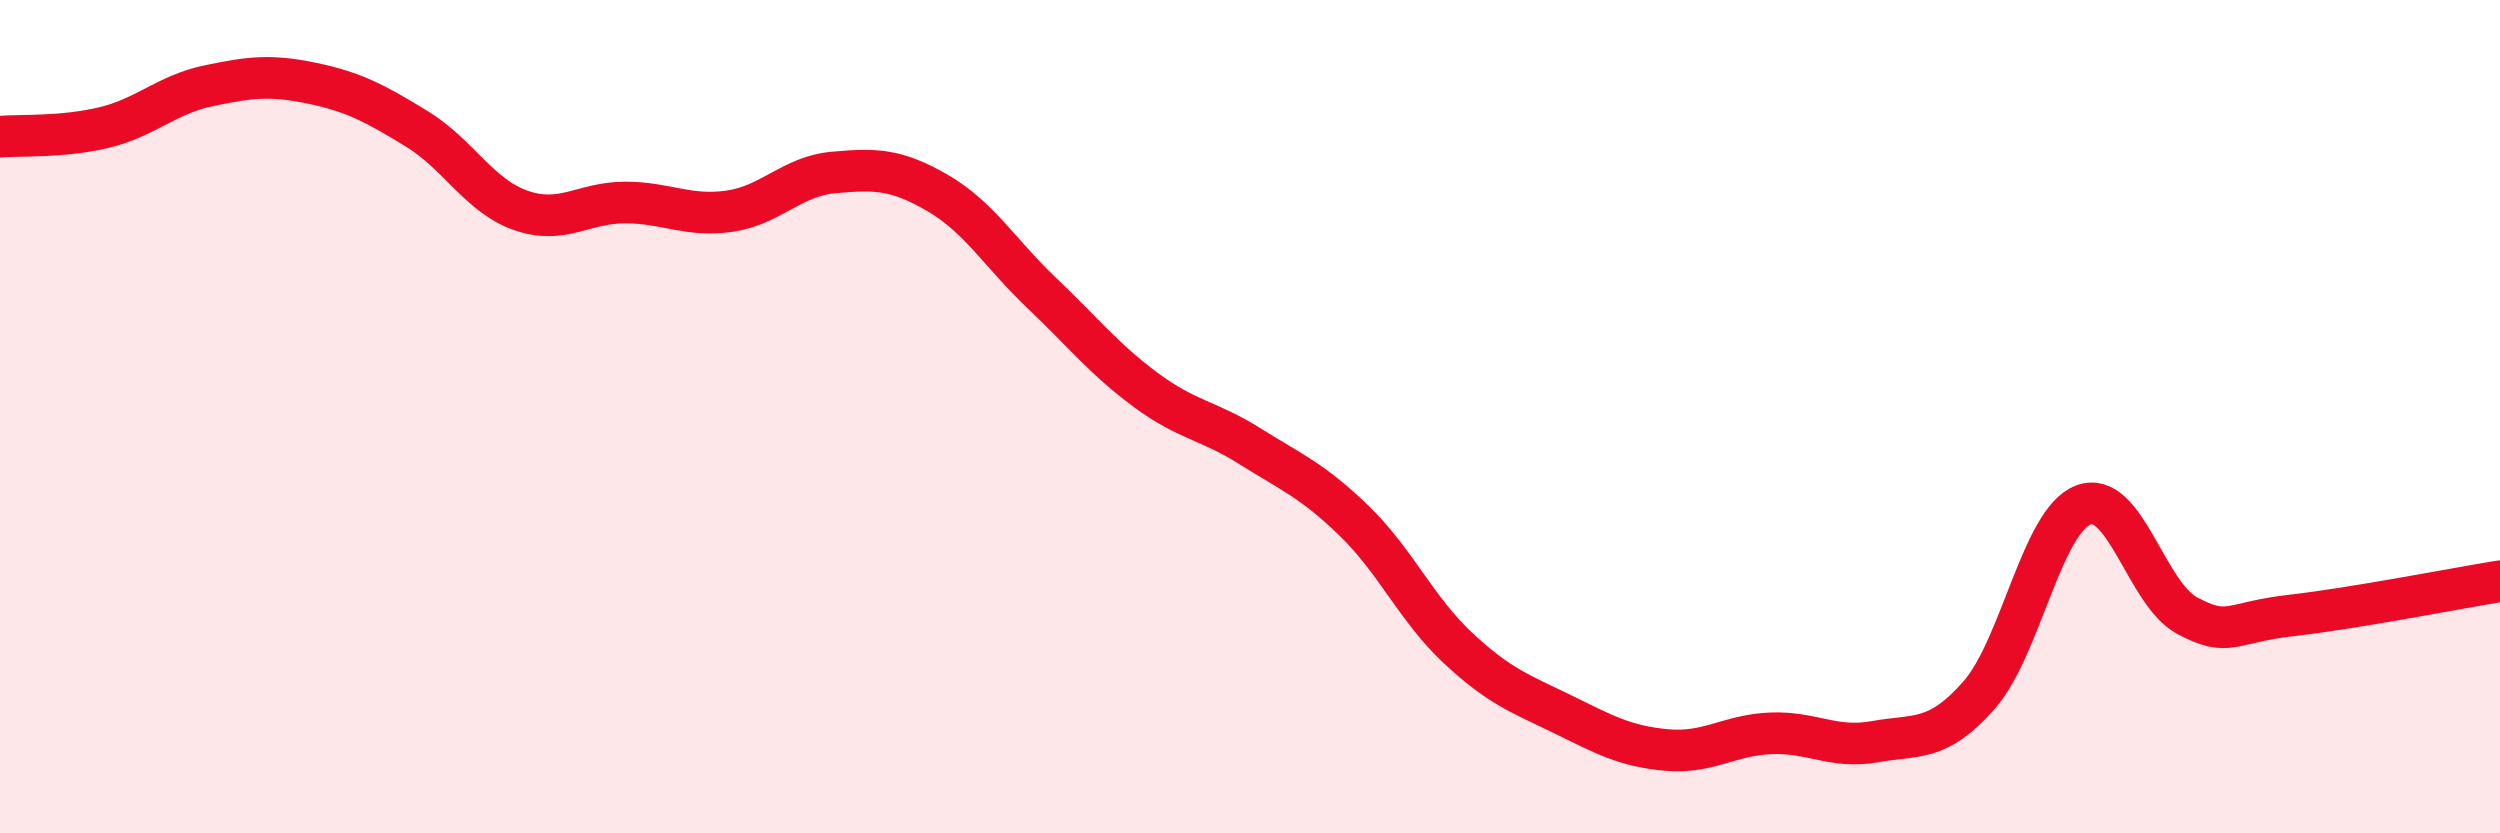 
    <svg width="60" height="20" viewBox="0 0 60 20" xmlns="http://www.w3.org/2000/svg">
      <path
        d="M 0,3.28 C 0.5,3.24 1.5,3.3 2.5,3.06 C 3.5,2.82 4,2.27 5,2.06 C 6,1.85 6.5,1.79 7.5,2 C 8.5,2.21 9,2.48 10,3.09 C 11,3.7 11.5,4.7 12.5,5.05 C 13.5,5.4 14,4.86 15,4.86 C 16,4.86 16.5,5.21 17.5,5.07 C 18.5,4.93 19,4.23 20,4.14 C 21,4.05 21.5,4.05 22.5,4.63 C 23.5,5.21 24,6.08 25,7.03 C 26,7.98 26.5,8.62 27.5,9.36 C 28.5,10.1 29,10.08 30,10.71 C 31,11.34 31.5,11.53 32.5,12.5 C 33.5,13.47 34,14.63 35,15.56 C 36,16.49 36.5,16.65 37.5,17.14 C 38.5,17.63 39,17.91 40,18 C 41,18.09 41.5,17.64 42.5,17.6 C 43.5,17.56 44,17.98 45,17.8 C 46,17.62 46.5,17.82 47.5,16.68 C 48.5,15.54 49,12.5 50,12.12 C 51,11.74 51.5,14.25 52.5,14.78 C 53.5,15.31 53.5,14.94 55,14.77 C 56.5,14.6 59,14.11 60,13.95L60 20L0 20Z"
        fill="#EB0A25"
        opacity="0.1"
        stroke-linecap="round"
        stroke-linejoin="round"
      />
      <path
        d="M 0,3.28 C 0.5,3.24 1.5,3.3 2.5,3.06 C 3.5,2.82 4,2.27 5,2.06 C 6,1.85 6.5,1.79 7.5,2 C 8.5,2.21 9,2.48 10,3.09 C 11,3.7 11.5,4.7 12.5,5.05 C 13.5,5.4 14,4.86 15,4.86 C 16,4.86 16.5,5.21 17.5,5.07 C 18.5,4.93 19,4.23 20,4.14 C 21,4.05 21.5,4.05 22.5,4.63 C 23.5,5.21 24,6.08 25,7.03 C 26,7.98 26.5,8.62 27.5,9.36 C 28.5,10.1 29,10.08 30,10.71 C 31,11.34 31.5,11.53 32.5,12.5 C 33.5,13.47 34,14.63 35,15.56 C 36,16.49 36.5,16.65 37.5,17.14 C 38.5,17.63 39,17.91 40,18 C 41,18.09 41.5,17.64 42.5,17.6 C 43.5,17.56 44,17.98 45,17.8 C 46,17.62 46.5,17.82 47.5,16.68 C 48.5,15.54 49,12.5 50,12.12 C 51,11.74 51.5,14.25 52.5,14.78 C 53.5,15.31 53.5,14.94 55,14.77 C 56.5,14.6 59,14.11 60,13.95"
        stroke="#EB0A25"
        stroke-width="1"
        fill="none"
        stroke-linecap="round"
        stroke-linejoin="round"
      />
    </svg>
  